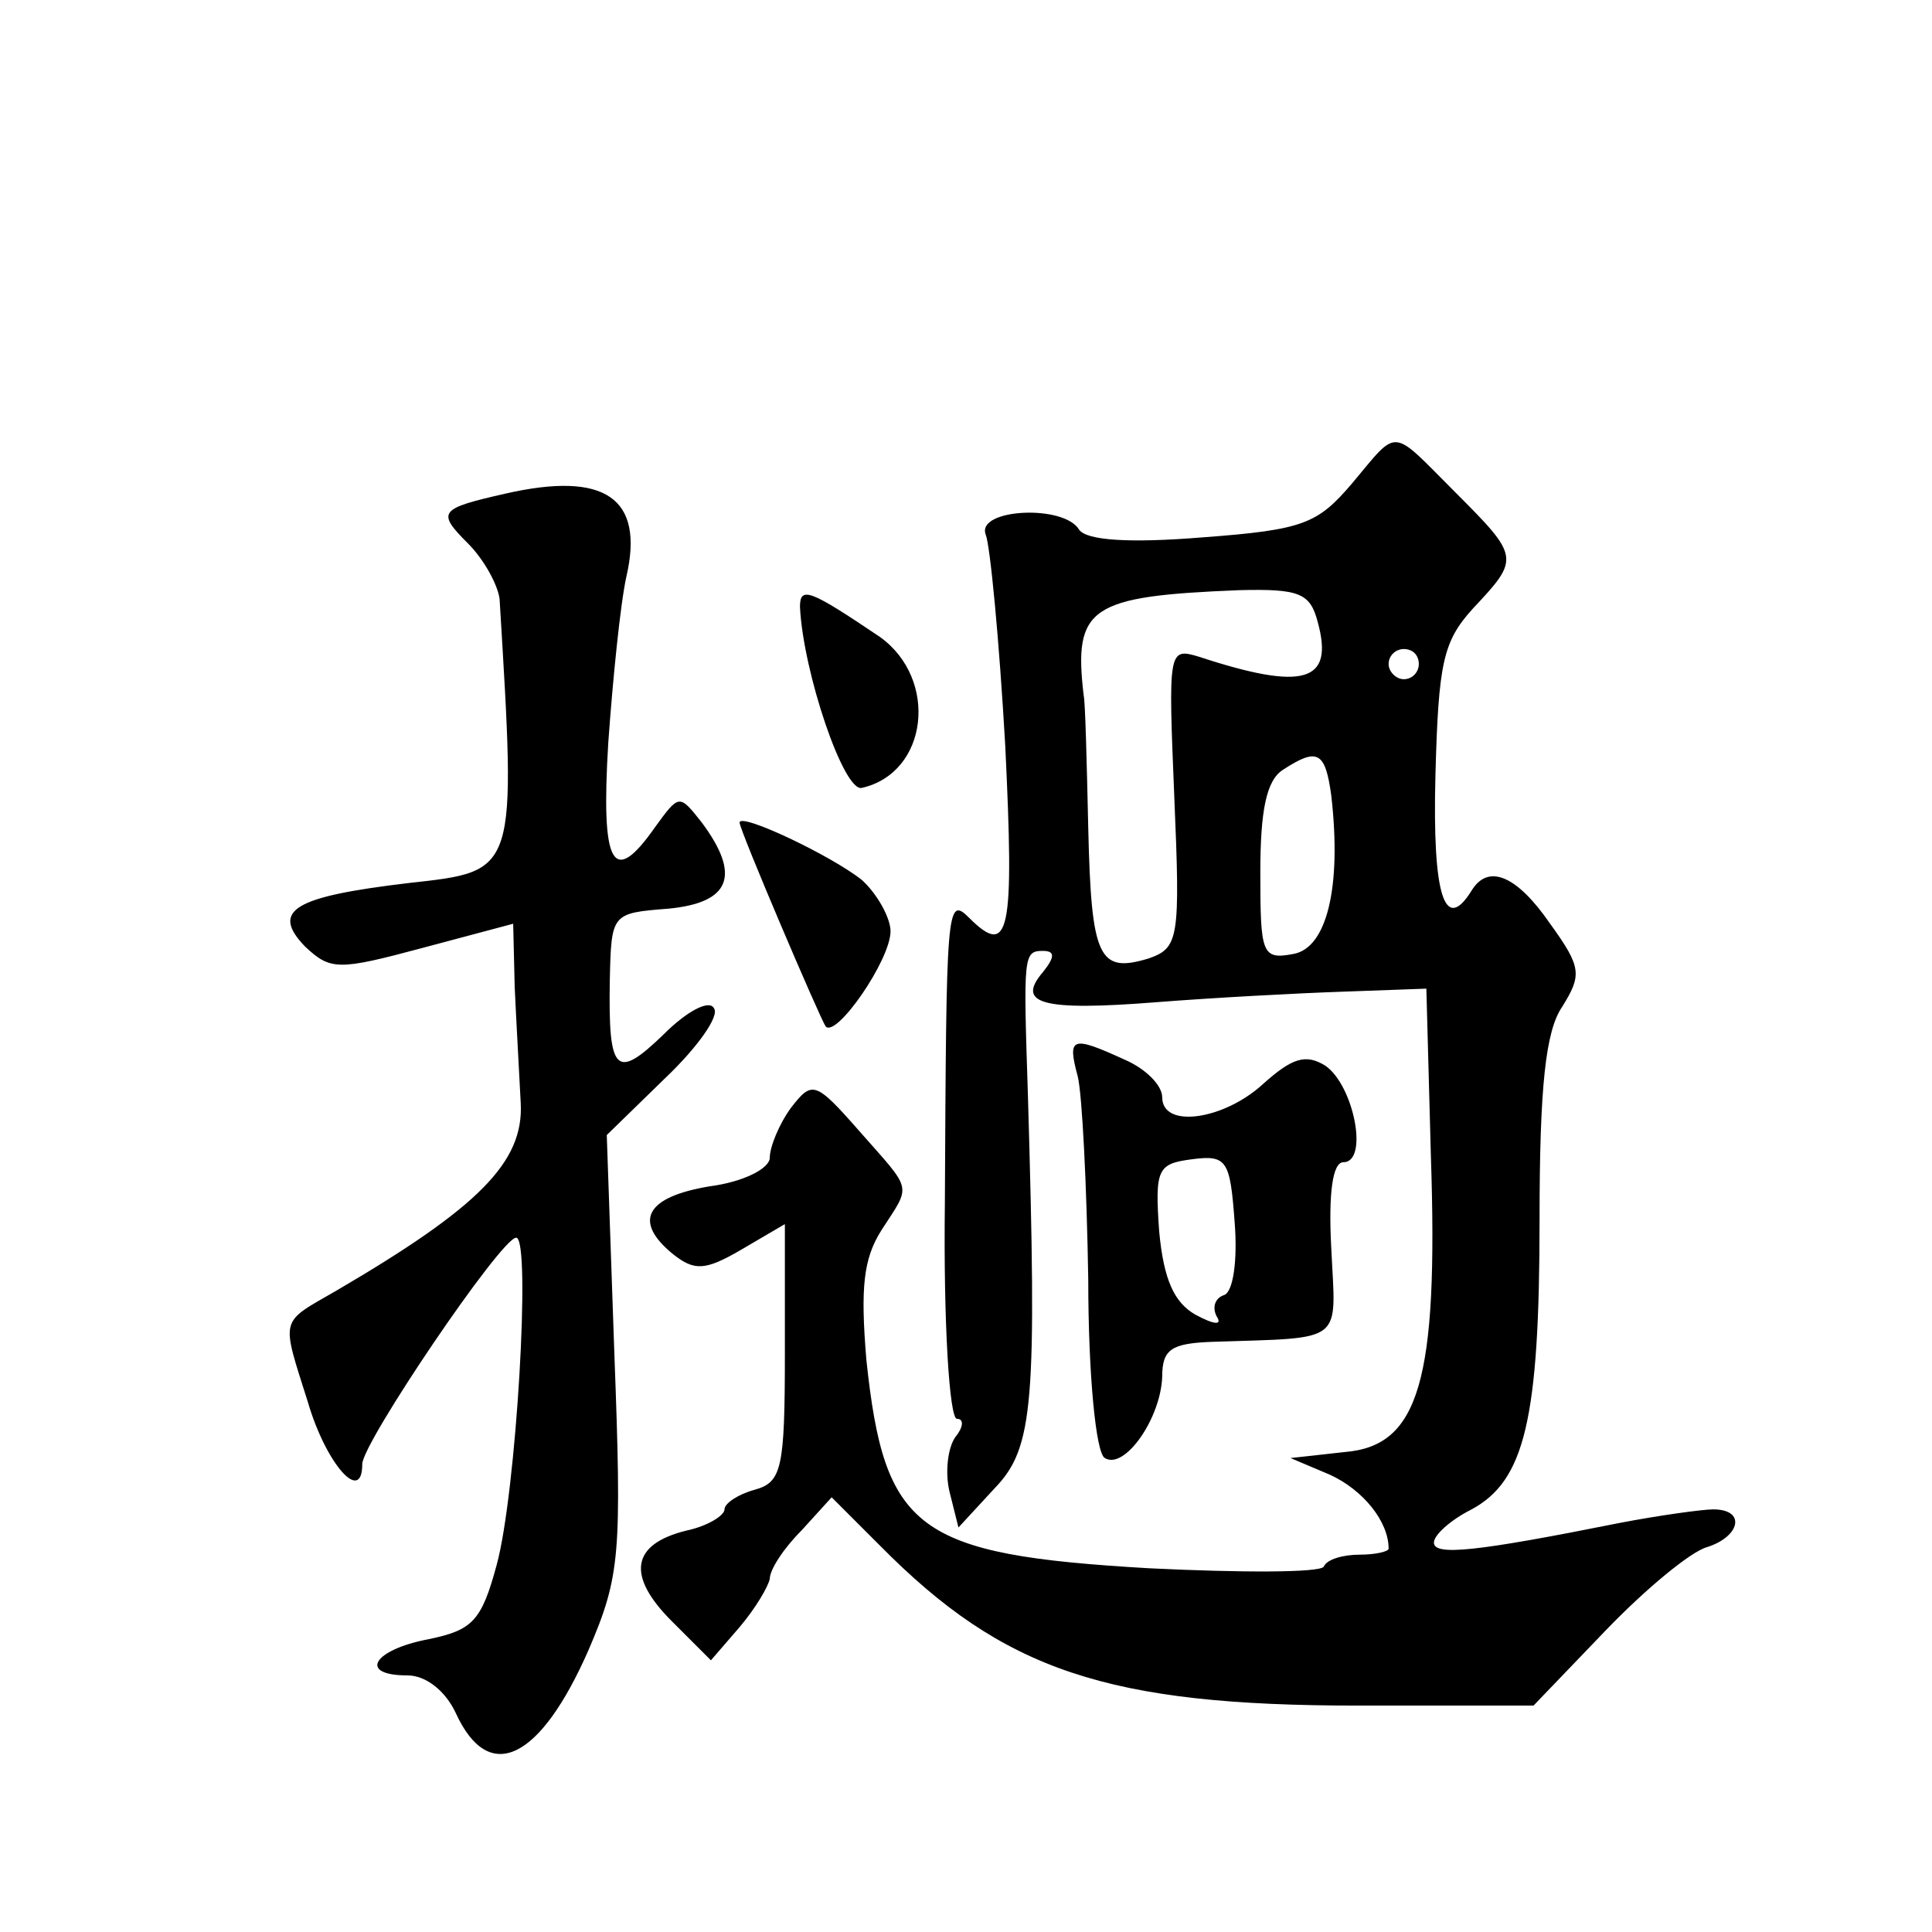 <?xml version="1.0" standalone="no"?>
<!DOCTYPE svg PUBLIC "-//W3C//DTD SVG 20010904//EN"
 "http://www.w3.org/TR/2001/REC-SVG-20010904/DTD/svg10.dtd">
<svg version="1.0" xmlns="http://www.w3.org/2000/svg"
 width="128pt" height="128pt" viewBox="0 0 128 128"
 preserveAspectRatio="xMidYMid meet">
<g transform="translate(0,128) scale(0.1,-0.1)"
fill="#0" stroke="none">
<path d="M896 960 c-23 -27 -32 -31 -99 -36 -49 -4 -77 -2 -82 5 -10 17 -68 14
-62 -3 3 -7 9 -70 13 -140 6 -124 3 -141 -24 -114 -15 15 -15 6 -16 -189 -1 -79
3 -143 8 -143 5 0 4 -6 -1 -12 -5 -7 -7 -23 -4 -36 l6 -24 24 26 c26 27 28 56 22
261 -3 92 -3 95 10 95 8 0 8 -4 0 -14 -18 -21 -1 -26 75 -20 38 3 94 6 124 7 l55
2 3 -111 c5 -149 -8 -192 -57 -196 l-36 -4 26 -11 c22 -10 39 -31 39 -49 0 -2 -9
-4 -19 -4 -11 0 -22 -3 -24 -8 -3 -4 -55 -4 -116 -1 -154 9 -175 25 -187 138 -4
48 -2 67 10 86 20 31 21 25 -15 66 -29 33 -31 33 -45 15 -8 -11 -14 -26 -14 -33
0 -7 -17 -16 -40 -19 -42 -7 -51 -23 -24 -45 14 -11 21 -11 45 3 l29 17 0 -85 c0
-77 -2 -86 -20 -91 -11 -3 -20 -9 -20 -13 0 -4 -11 -11 -25 -14 -37 -9 -40 -30
-10 -60 l26 -26 19 22 c11 13 19 27 20 32 0 6 9 20 21 32 l20 22 32 -32 c82 -83
151 -106 317 -106 l116 0 48 50 c26 27 56 52 67 55 22 7 26 25 4 25 -7 0 -36 -4
-62 -9 -95 -19 -123 -22 -123 -13 0 5 11 15 25 22 35 19 45 59 45 192 0 88 4 125
15 141 13 21 13 26 -8 55 -22 32 -41 40 -52 22 -18 -29 -26 -3 -24 76 2 75 5 89
25 111 31 33 31 34 -12 77 -43 43 -37 43 -68 6z m-23 -92 c11 -40 -9 -46 -79 -23
-20 6 -20 4 -16 -93 4 -94 3 -100 -17 -107 -33 -10 -38 0 -40 86 -1 45 -2 84 -3
88 -7 59 4 66 103 70 40 1 47 -2 52 -21z m67 -28 c0 -5 -4 -10 -10 -10 -5 0 -10
5 -10 10 0 6 5 10 10 10 6 0 10 -4 10 -10z m-58 -87 c7 -61 -3 -101 -25 -105 -21
-4 -22 0 -22 54 0 41 4 61 15 68 23 15 28 12 32 -17z M335 953 c-44 -10 -46 -12
-25 -33 11 -11 20 -28 21 -37 11 -182 12 -180 -60 -188 -76 -9 -92 -18 -69 -42
17 -16 22 -16 78 -1 l60 16 1 -42 c1 -22 3 -57 4 -77 2 -39 -28 -69 -122 -124 -38
-22 -37 -17 -19 -74 12 -41 36 -68 36 -41 0 14 92 150 102 150 10 0 0 -170 -13
-217 -10 -37 -16 -43 -45 -49 -37 -7 -47 -24 -14 -24 12 0 25 -10 32 -25 22 -48
56 -31 88 42 21 49 22 63 17 197 l-5 144 39 38 c21 20 36 41 32 46 -3 6 -18 -2
-33 -17 -32 -31 -37 -26 -36 35 1 45 1 45 39 48 41 4 48 22 22 57 -15 19 -15 19
-31 -3 -28 -40 -36 -26 -31 56 3 42 8 92 12 110 12 52 -14 70 -80 55z M530 878
c2 -43 29 -123 41 -120 44 10 51 72 12 100 -46 31 -53 34 -53 20z M490 735 c0 -5
53 -129 57 -135 7 -8 43 44 43 63 0 9 -9 25 -19 34 -20 16 -81 45 -81 38z M714
567 c3 -12 6 -73 7 -135 0 -62 5 -115 11 -118 13 -8 37 26 38 54 0 18 6 22 33 23
89 3 82 -2 79 62 -2 37 1 57 8 57 17 0 7 51 -12 64 -13 8 -22 5 -41 -12 -26 -24
-67 -30 -67 -9 0 8 -11 19 -25 25 -35 16 -38 15 -31 -11z m97 -145 c-6 -2 -8 -8
-5 -14 4 -6 -1 -6 -14 1 -14 8 -21 23 -24 55 -3 42 -1 45 22 48 23 3 25 -1 28 -42
2 -25 -1 -46 -7 -48z"/>
</g>
</svg>

